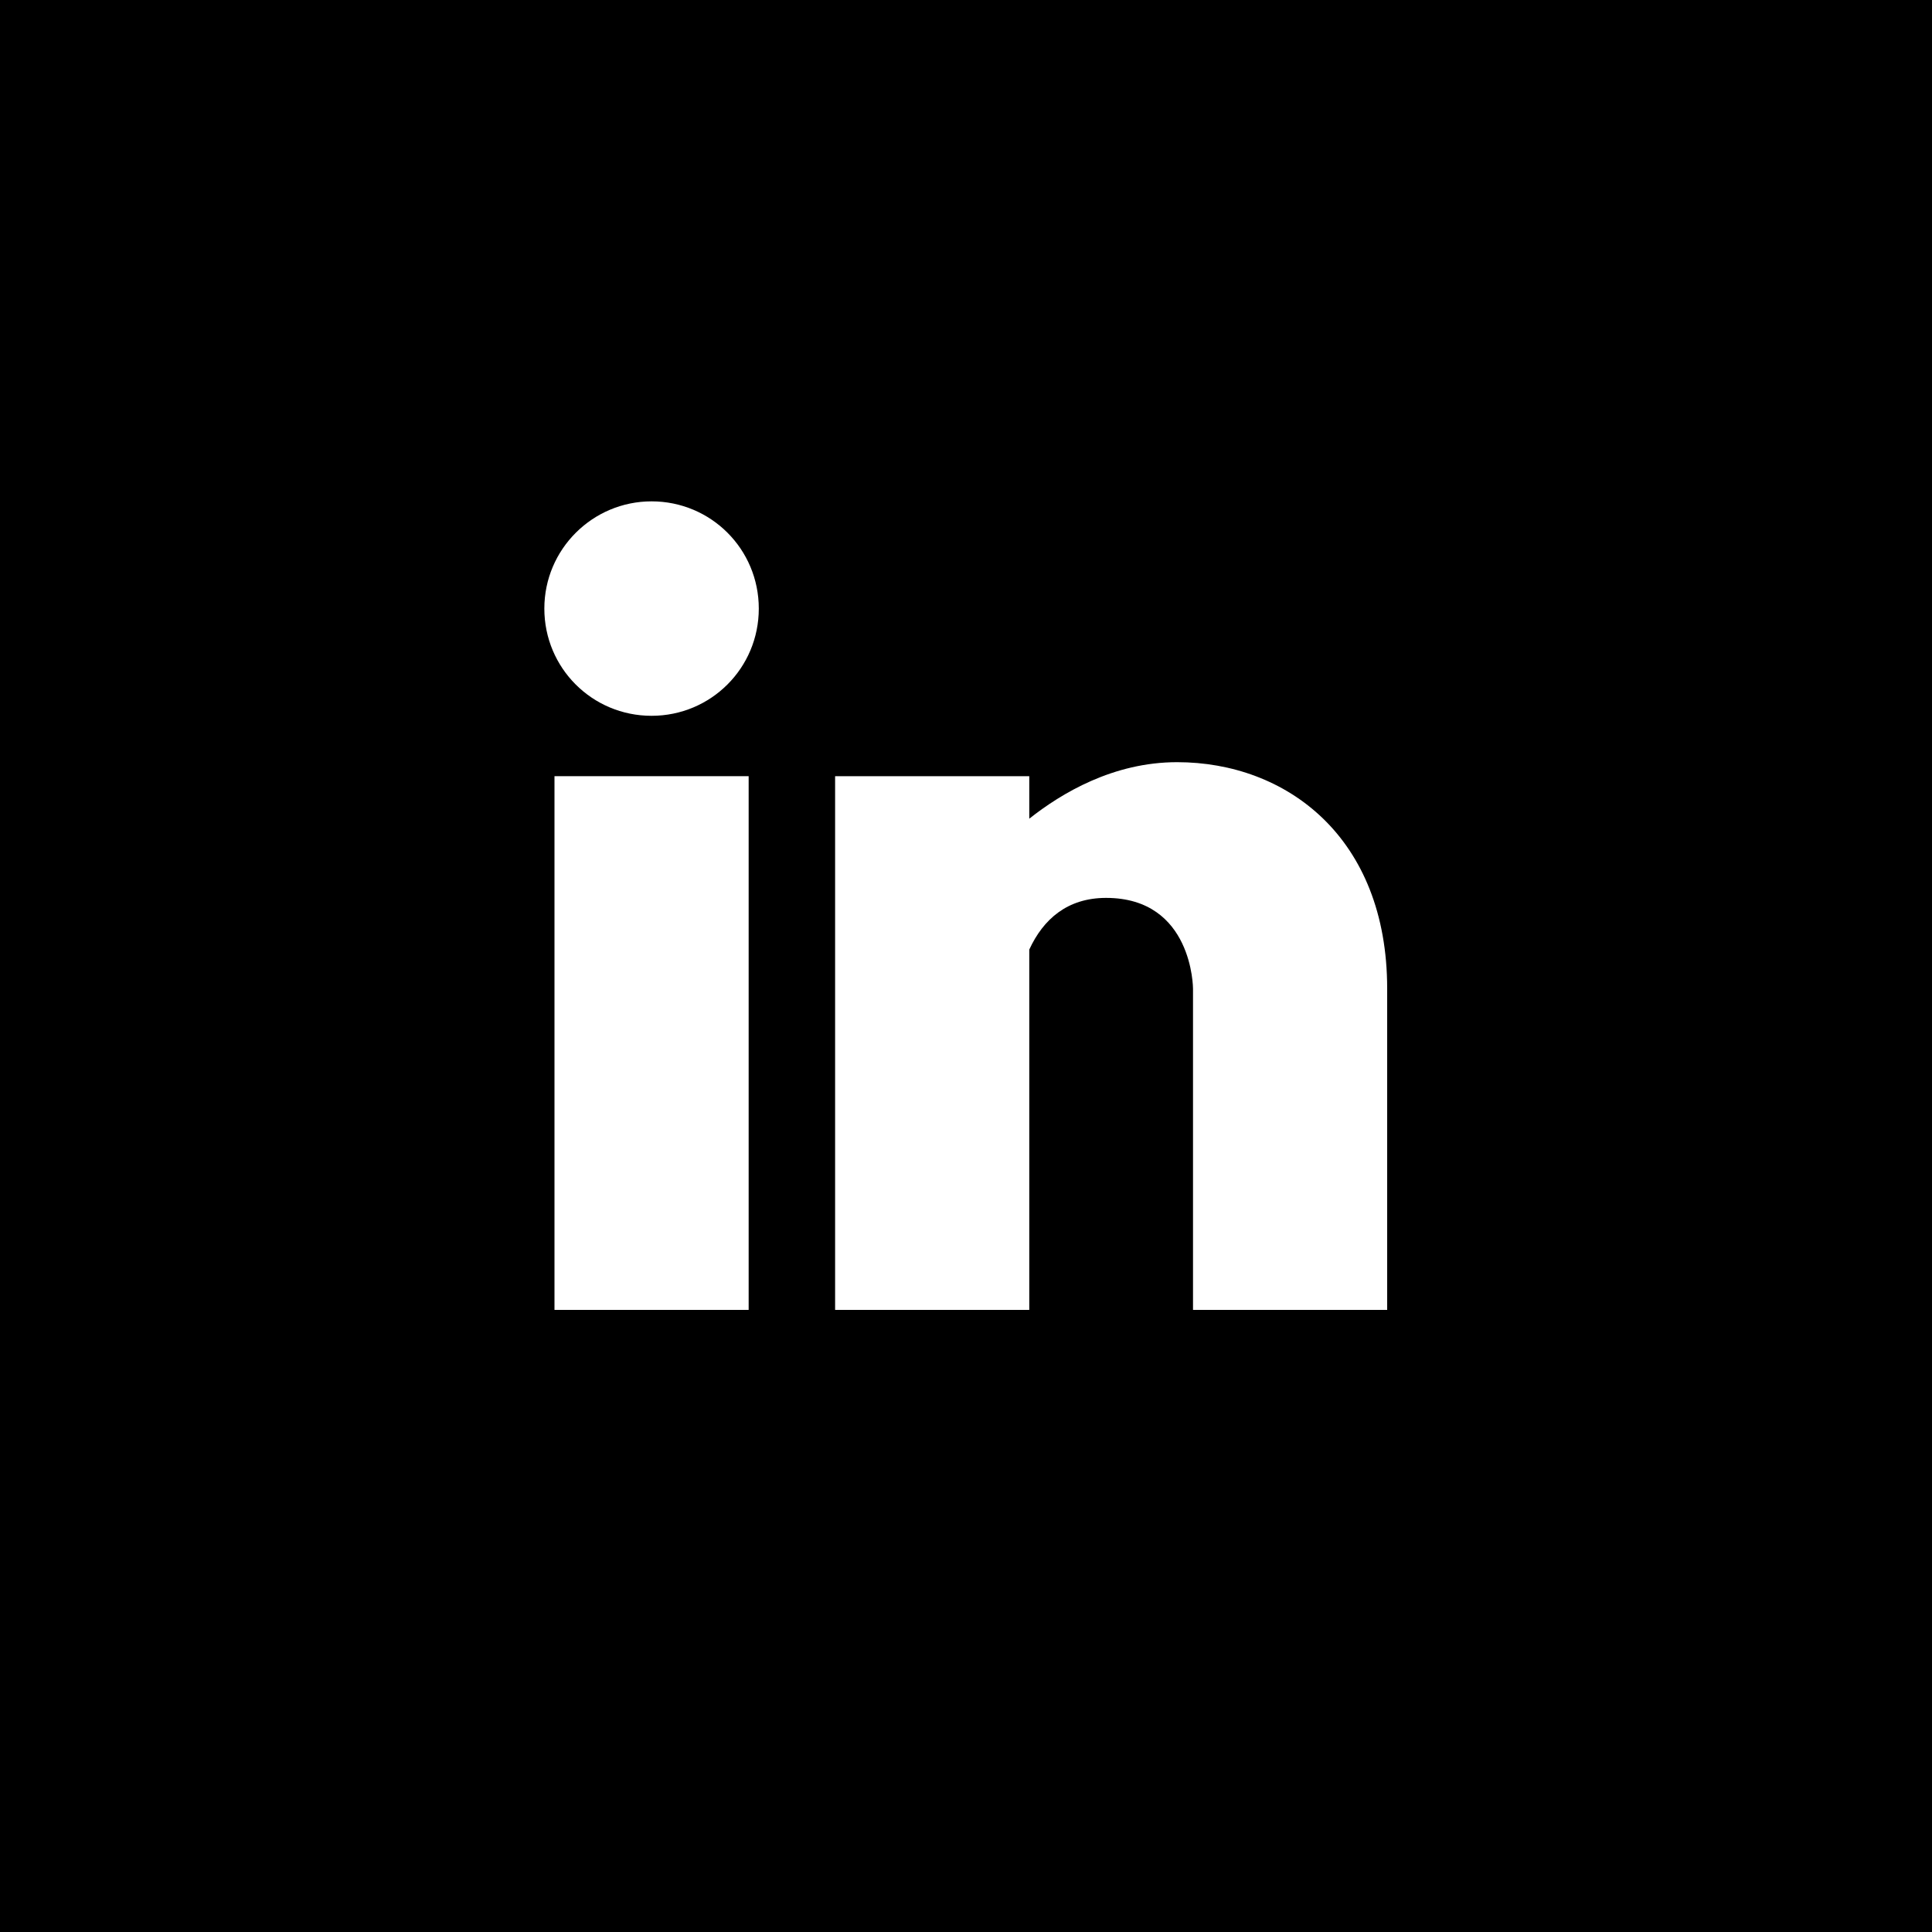 <?xml version="1.0" encoding="UTF-8"?>
<svg id="Layer_1" data-name="Layer 1" xmlns="http://www.w3.org/2000/svg" width="40" height="40" xmlns:xlink="http://www.w3.org/1999/xlink" viewBox="0 0 40 40">
  <defs>
    <style>
      .cls-1 {
        fill: none;
      }

      .cls-2 {
        clip-path: url(#clippath-1);
      }

      .cls-3 {
        fill: #fff;
      }

      .cls-4 {
        clip-path: url(#clippath);
      }
    </style>
    <clipPath id="clippath">
      <rect class="cls-1" width="40" height="40"/>
    </clipPath>
    <clipPath id="clippath-1">
      <rect class="cls-1" width="40" height="40"/>
    </clipPath>
  </defs>
  <rect width="40" height="40"/>
  <g class="cls-4">
    <path class="cls-3" d="M13.49,10.38c-1.22,0-2.22.99-2.22,2.22s.99,2.22,2.22,2.22,2.22-.99,2.22-2.22-.99-2.22-2.22-2.22"/>
  </g>
  <rect class="cls-3" x="11.48" y="16.07" width="4.02" height="11.05"/>
  <g class="cls-2">
    <path class="cls-3" d="M24.37,15.78c-1.32,0-2.39.64-3.06,1.17v-.88h-4.02v11.05h4.02v-7.46c.29-.63.79-1.07,1.59-1.07,1.8,0,1.8,1.88,1.8,1.88v6.65h4.02v-6.65c0-3.14-2.09-4.69-4.35-4.69"/>
  </g>
</svg>
